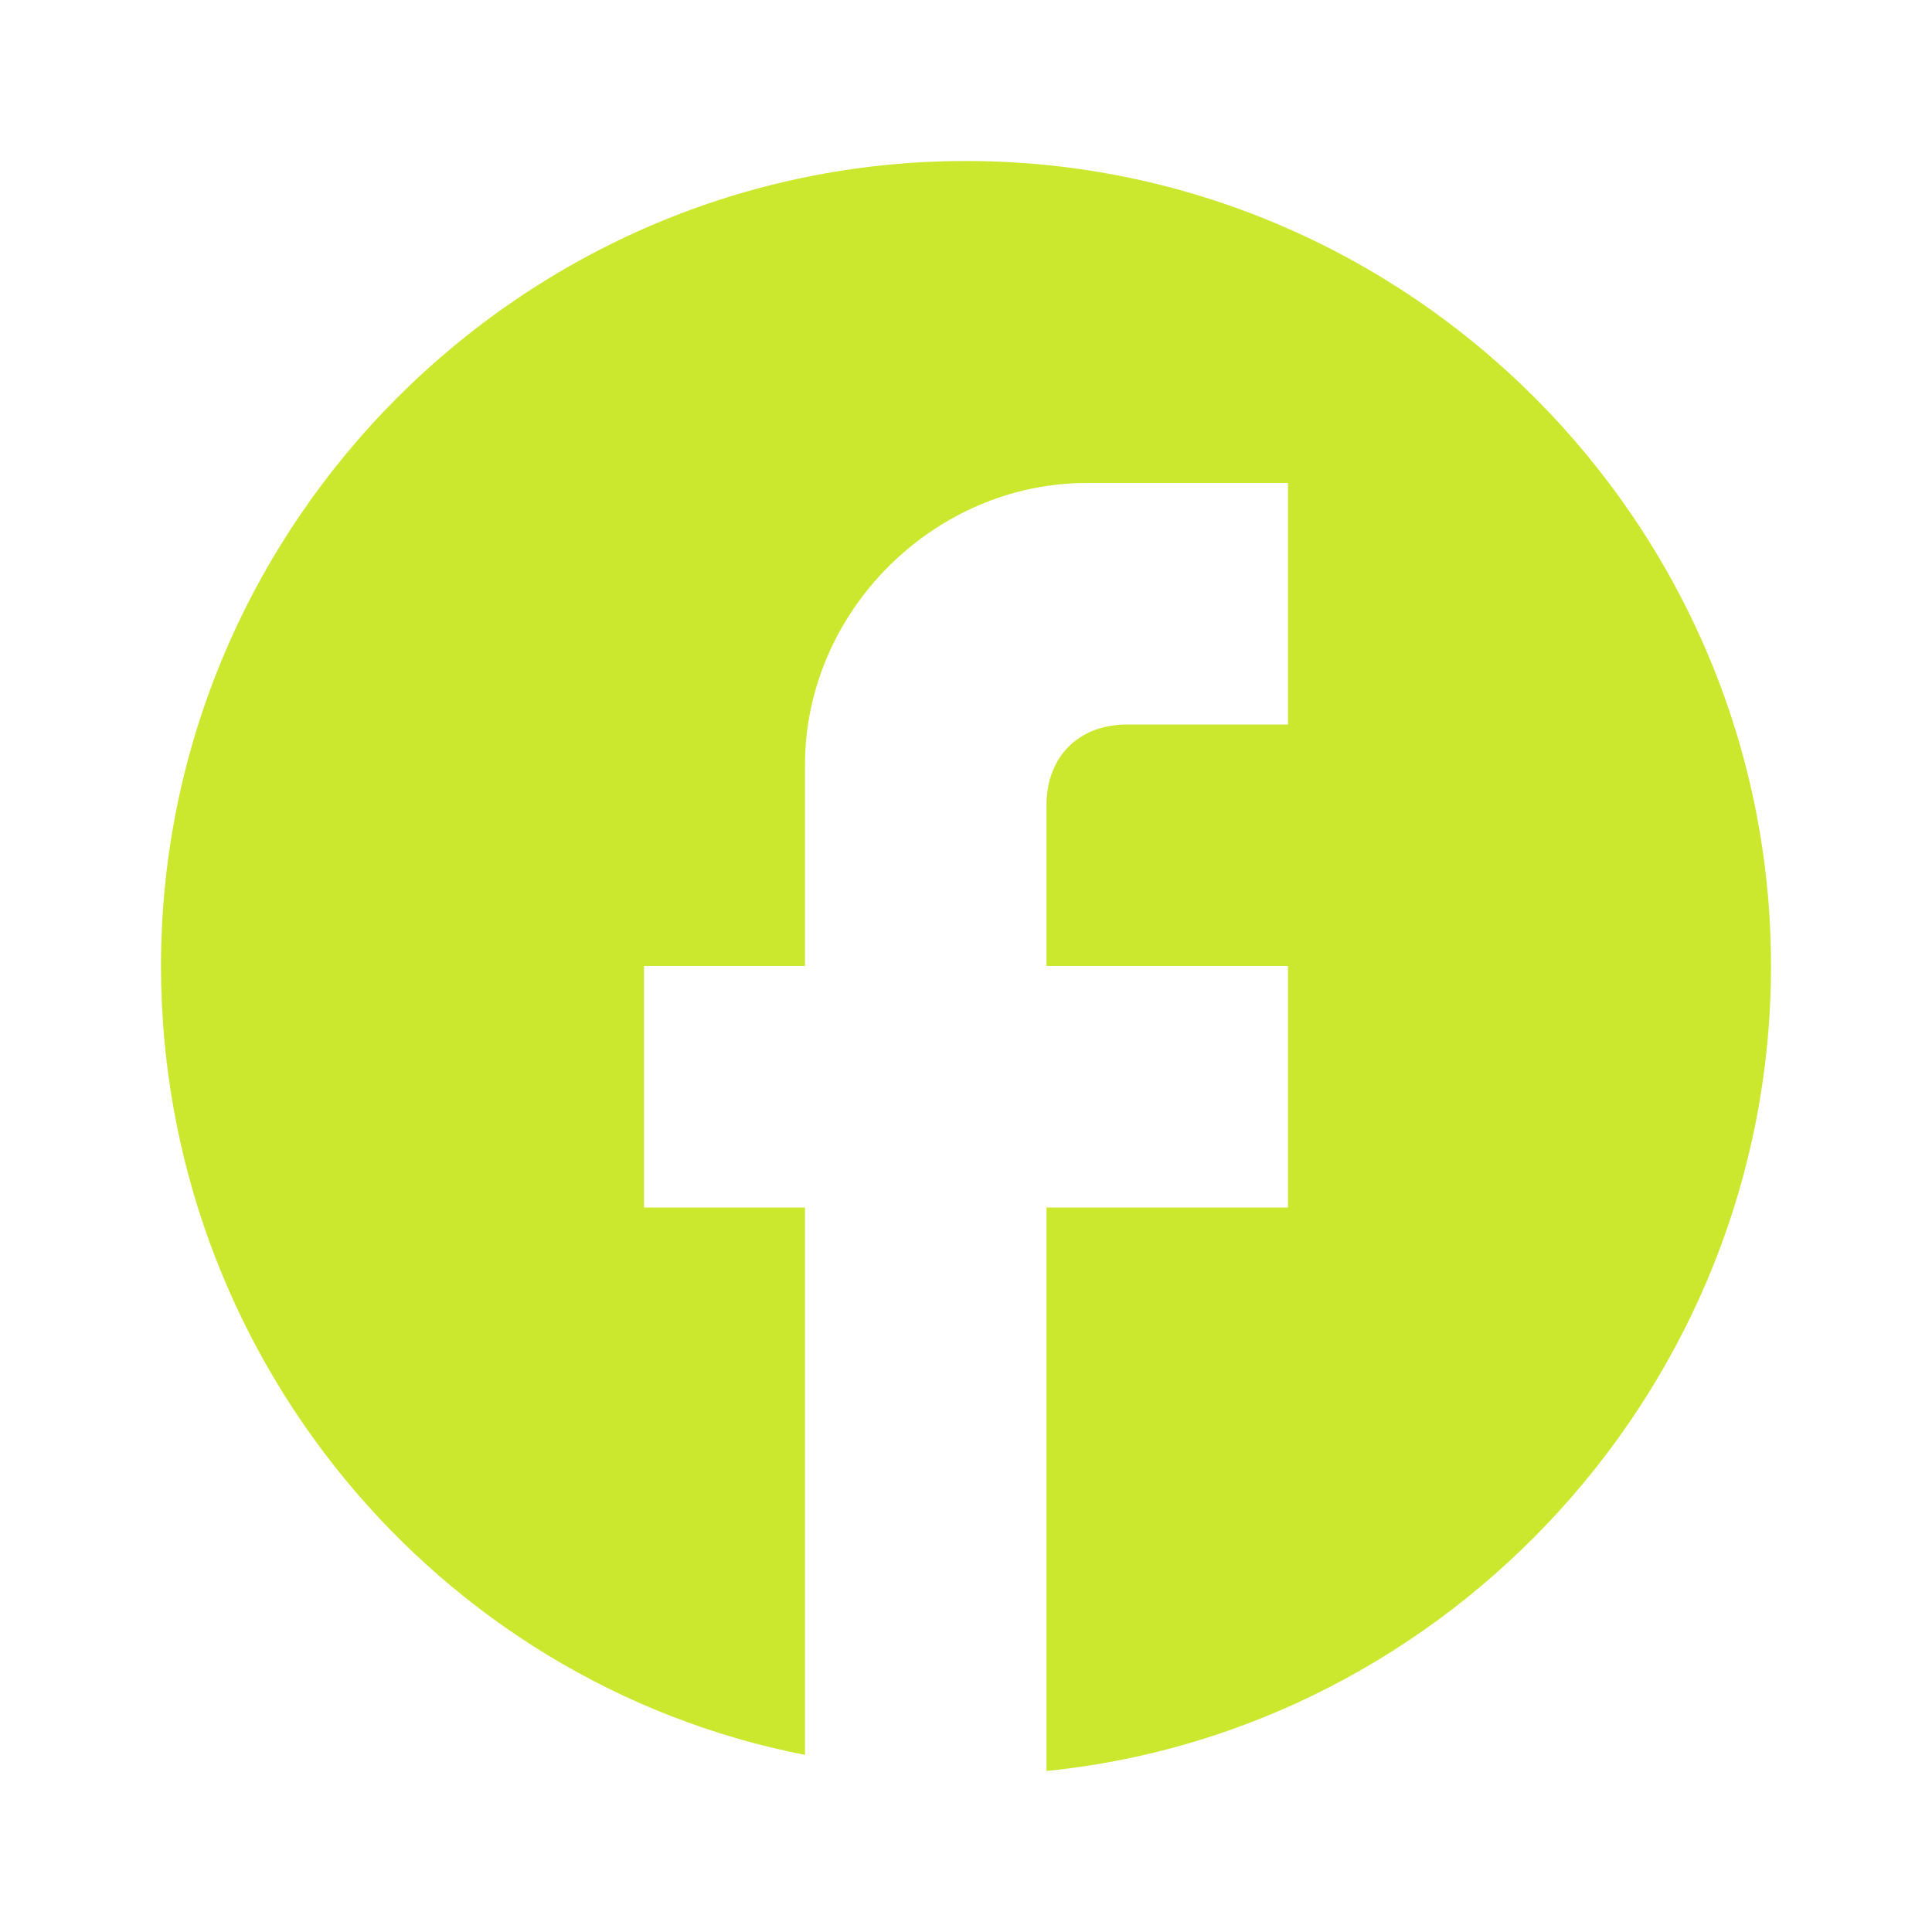 <?xml version="1.0" encoding="utf-8"?>
<!-- Generator: Adobe Illustrator 22.1.0, SVG Export Plug-In . SVG Version: 6.00 Build 0)  -->
<svg version="1.1" id="Calque_1" xmlns="http://www.w3.org/2000/svg" xmlns:xlink="http://www.w3.org/1999/xlink" x="0px" y="0px"
	 viewBox="0 0 24 24" style="enable-background:new 0 0 24 24;" xml:space="preserve">
<style type="text/css">
	.st0{fill:#CBE82E;}
</style>
<path class="st0" d="M22,12c0-5.5-4.5-10-10-10S2,6.5,2,12c0,4.8,3.4,8.9,8,9.8V15H8v-3h2V9.5C10,7.6,11.6,6,13.5,6H16v3h-2
	c-0.6,0-1,0.4-1,1v2h3v3h-3v7C18,21.5,22,17.2,22,12z"/>
</svg>
